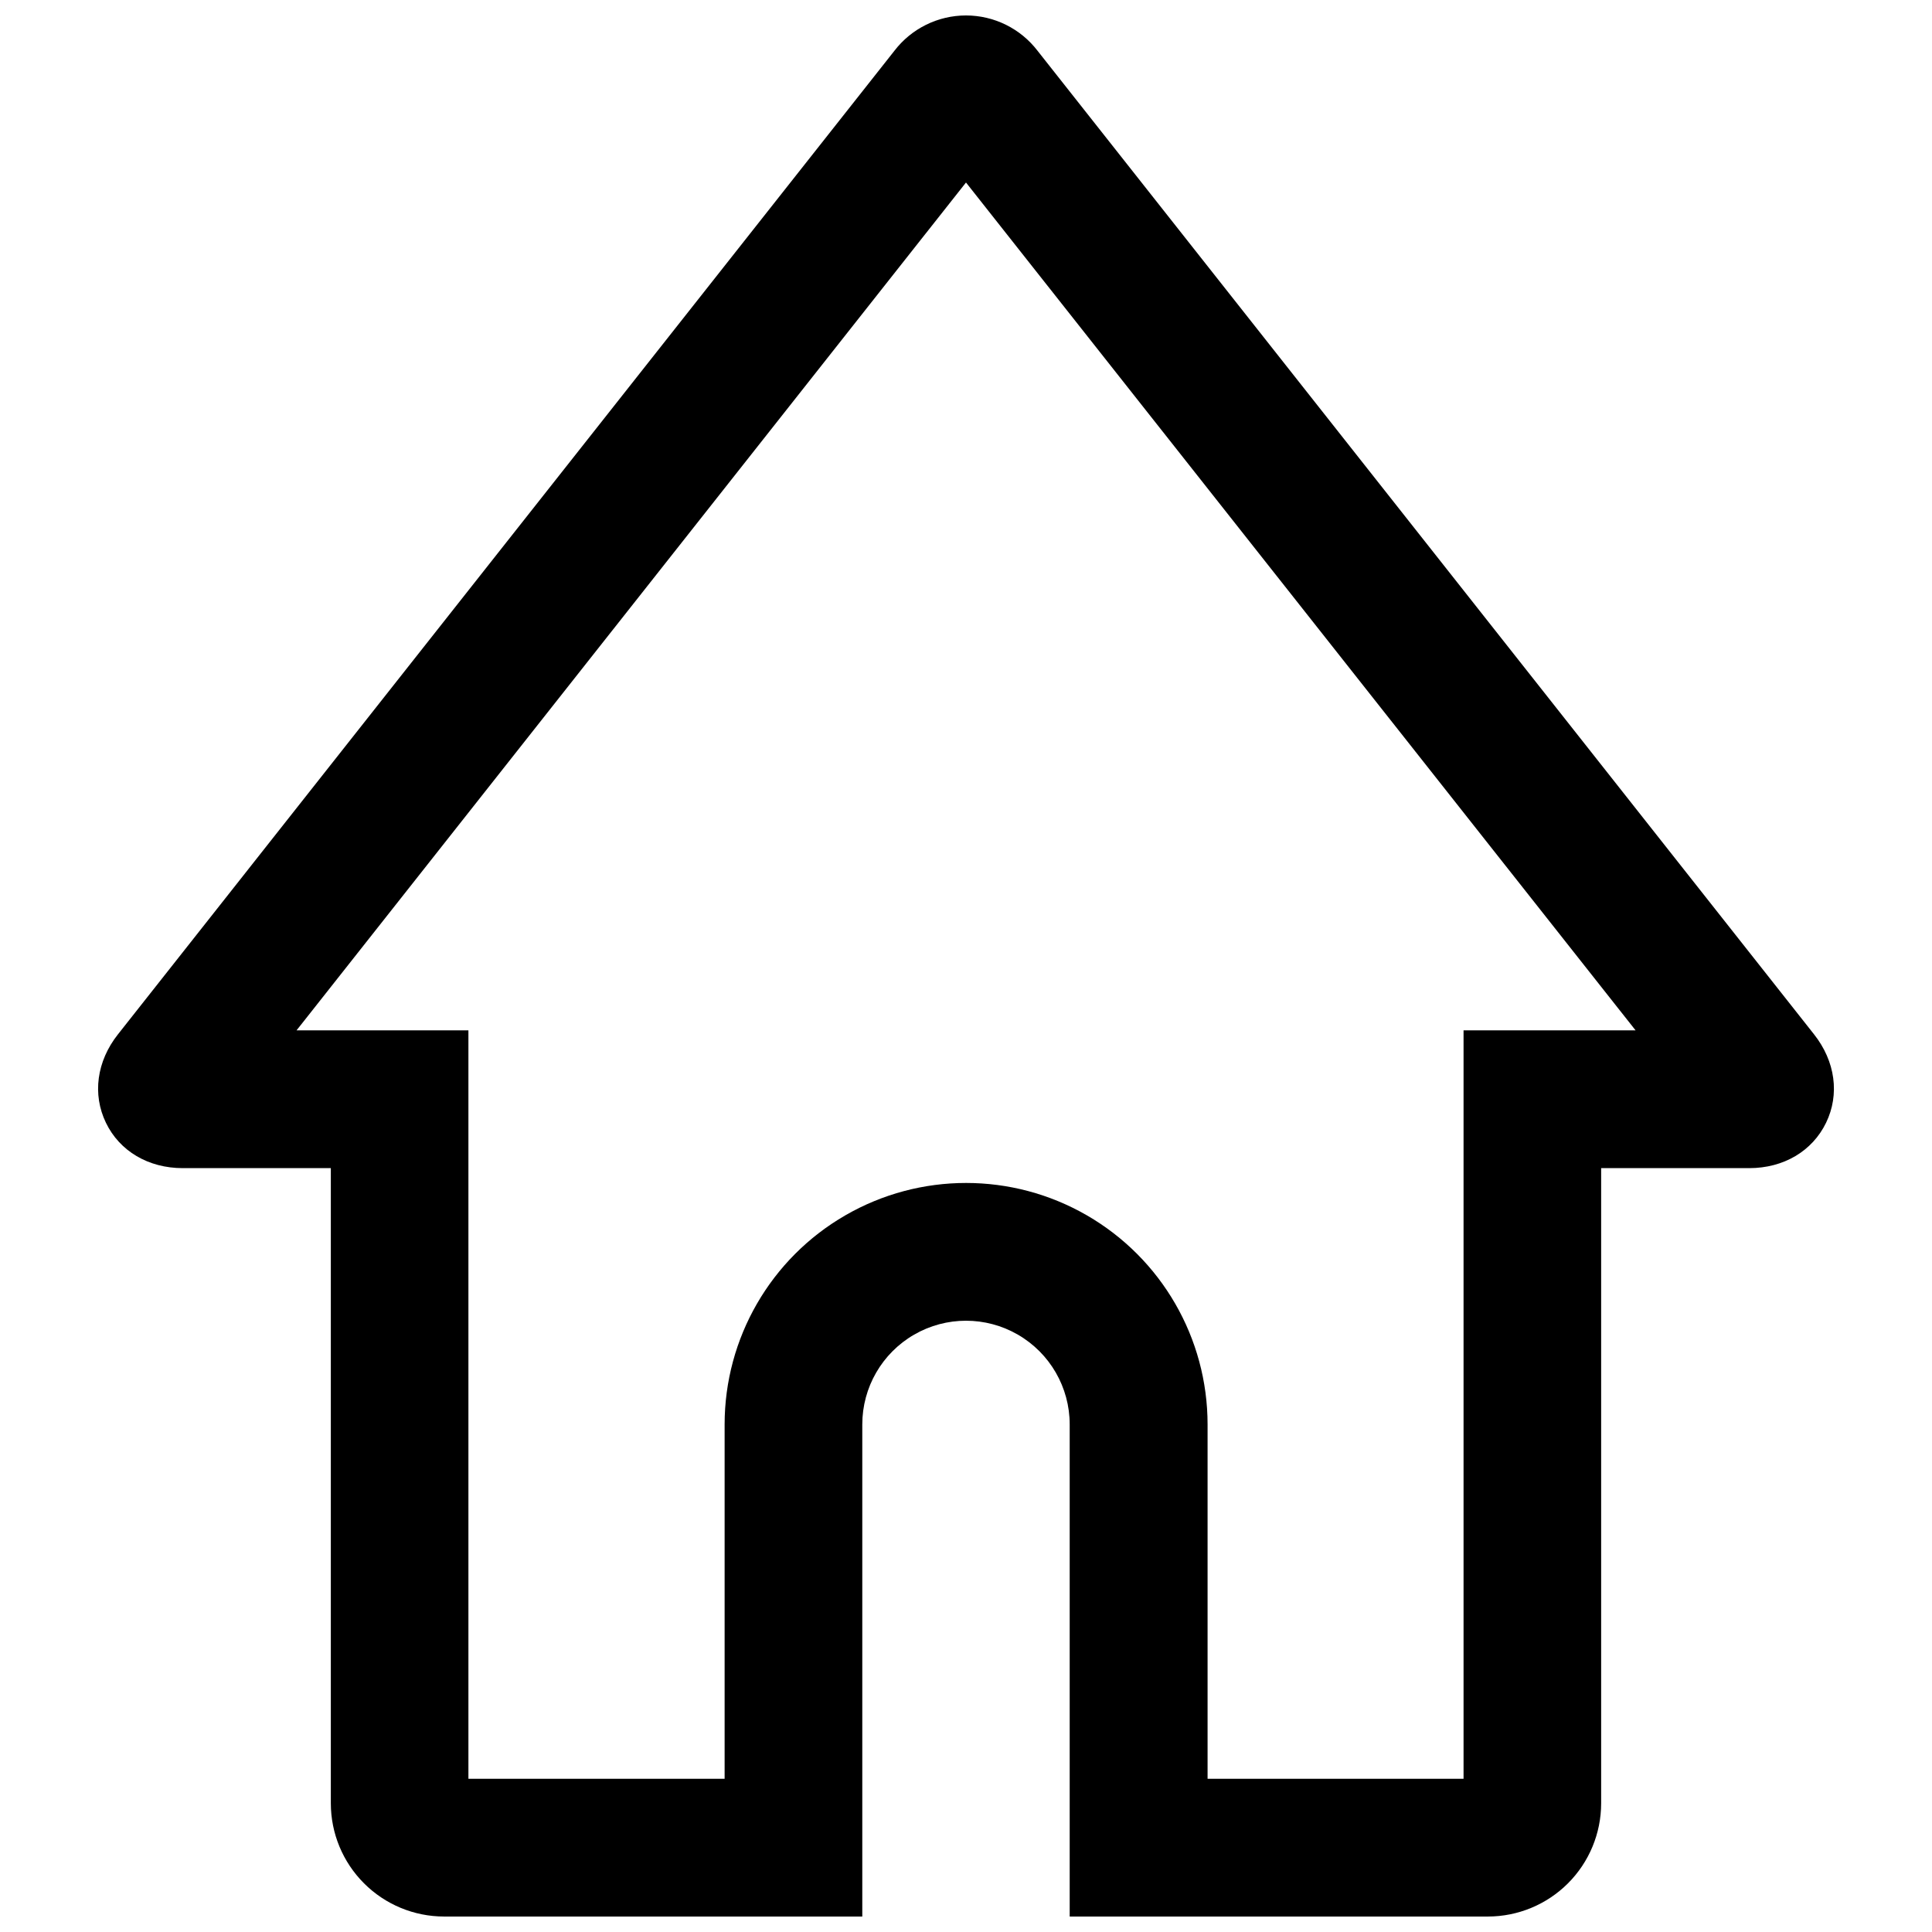 <?xml version="1.0" encoding="UTF-8"?>
<!-- The Best Svg Icon site in the world: iconSvg.co, Visit us! https://iconsvg.co -->
<svg width="800px" height="800px" version="1.1" viewBox="144 144 512 512" xmlns="http://www.w3.org/2000/svg">
 <defs>
  <clipPath id="a">
   <path d="m169 148.09h462v503.81h-462z"/>
  </clipPath>
 </defs>
 <g clip-path="url(#a)">
  <path d="m538.33 651.9h-110.85v-130.41c0-9.816-5.238-18.891-13.742-23.801-8.5-4.91-18.977-4.91-27.48 0-8.504 4.91-13.742 13.984-13.742 23.801v130.41h-110.85c-7.953-0.008-15.574-3.172-21.195-8.797-5.625-5.621-8.789-13.242-8.797-21.195v-168.34h-39.242c-9.102 0-16.727-4.496-20.359-12.023-3.633-7.527-2.461-16.285 3.18-23.43l205.76-260.64c4.523-5.91 11.543-9.379 18.984-9.379s14.457 3.469 18.98 9.379l205.77 260.64c5.637 7.144 6.828 15.902 3.18 23.43-3.652 7.527-11.258 12.023-20.359 12.023h-39.246v168.34c-0.008 7.953-3.172 15.574-8.793 21.195-5.625 5.625-13.246 8.789-21.199 8.797zm-74.371-36.504h67.898v-198.34h45.59l-177.45-224.69-177.41 224.69h45.547v198.34h67.898v-93.906c0-22.863 12.195-43.988 31.996-55.418 19.801-11.434 44.195-11.434 63.996 0 19.801 11.43 31.996 32.555 31.996 55.418v93.906z"/>
 </g>
</svg>